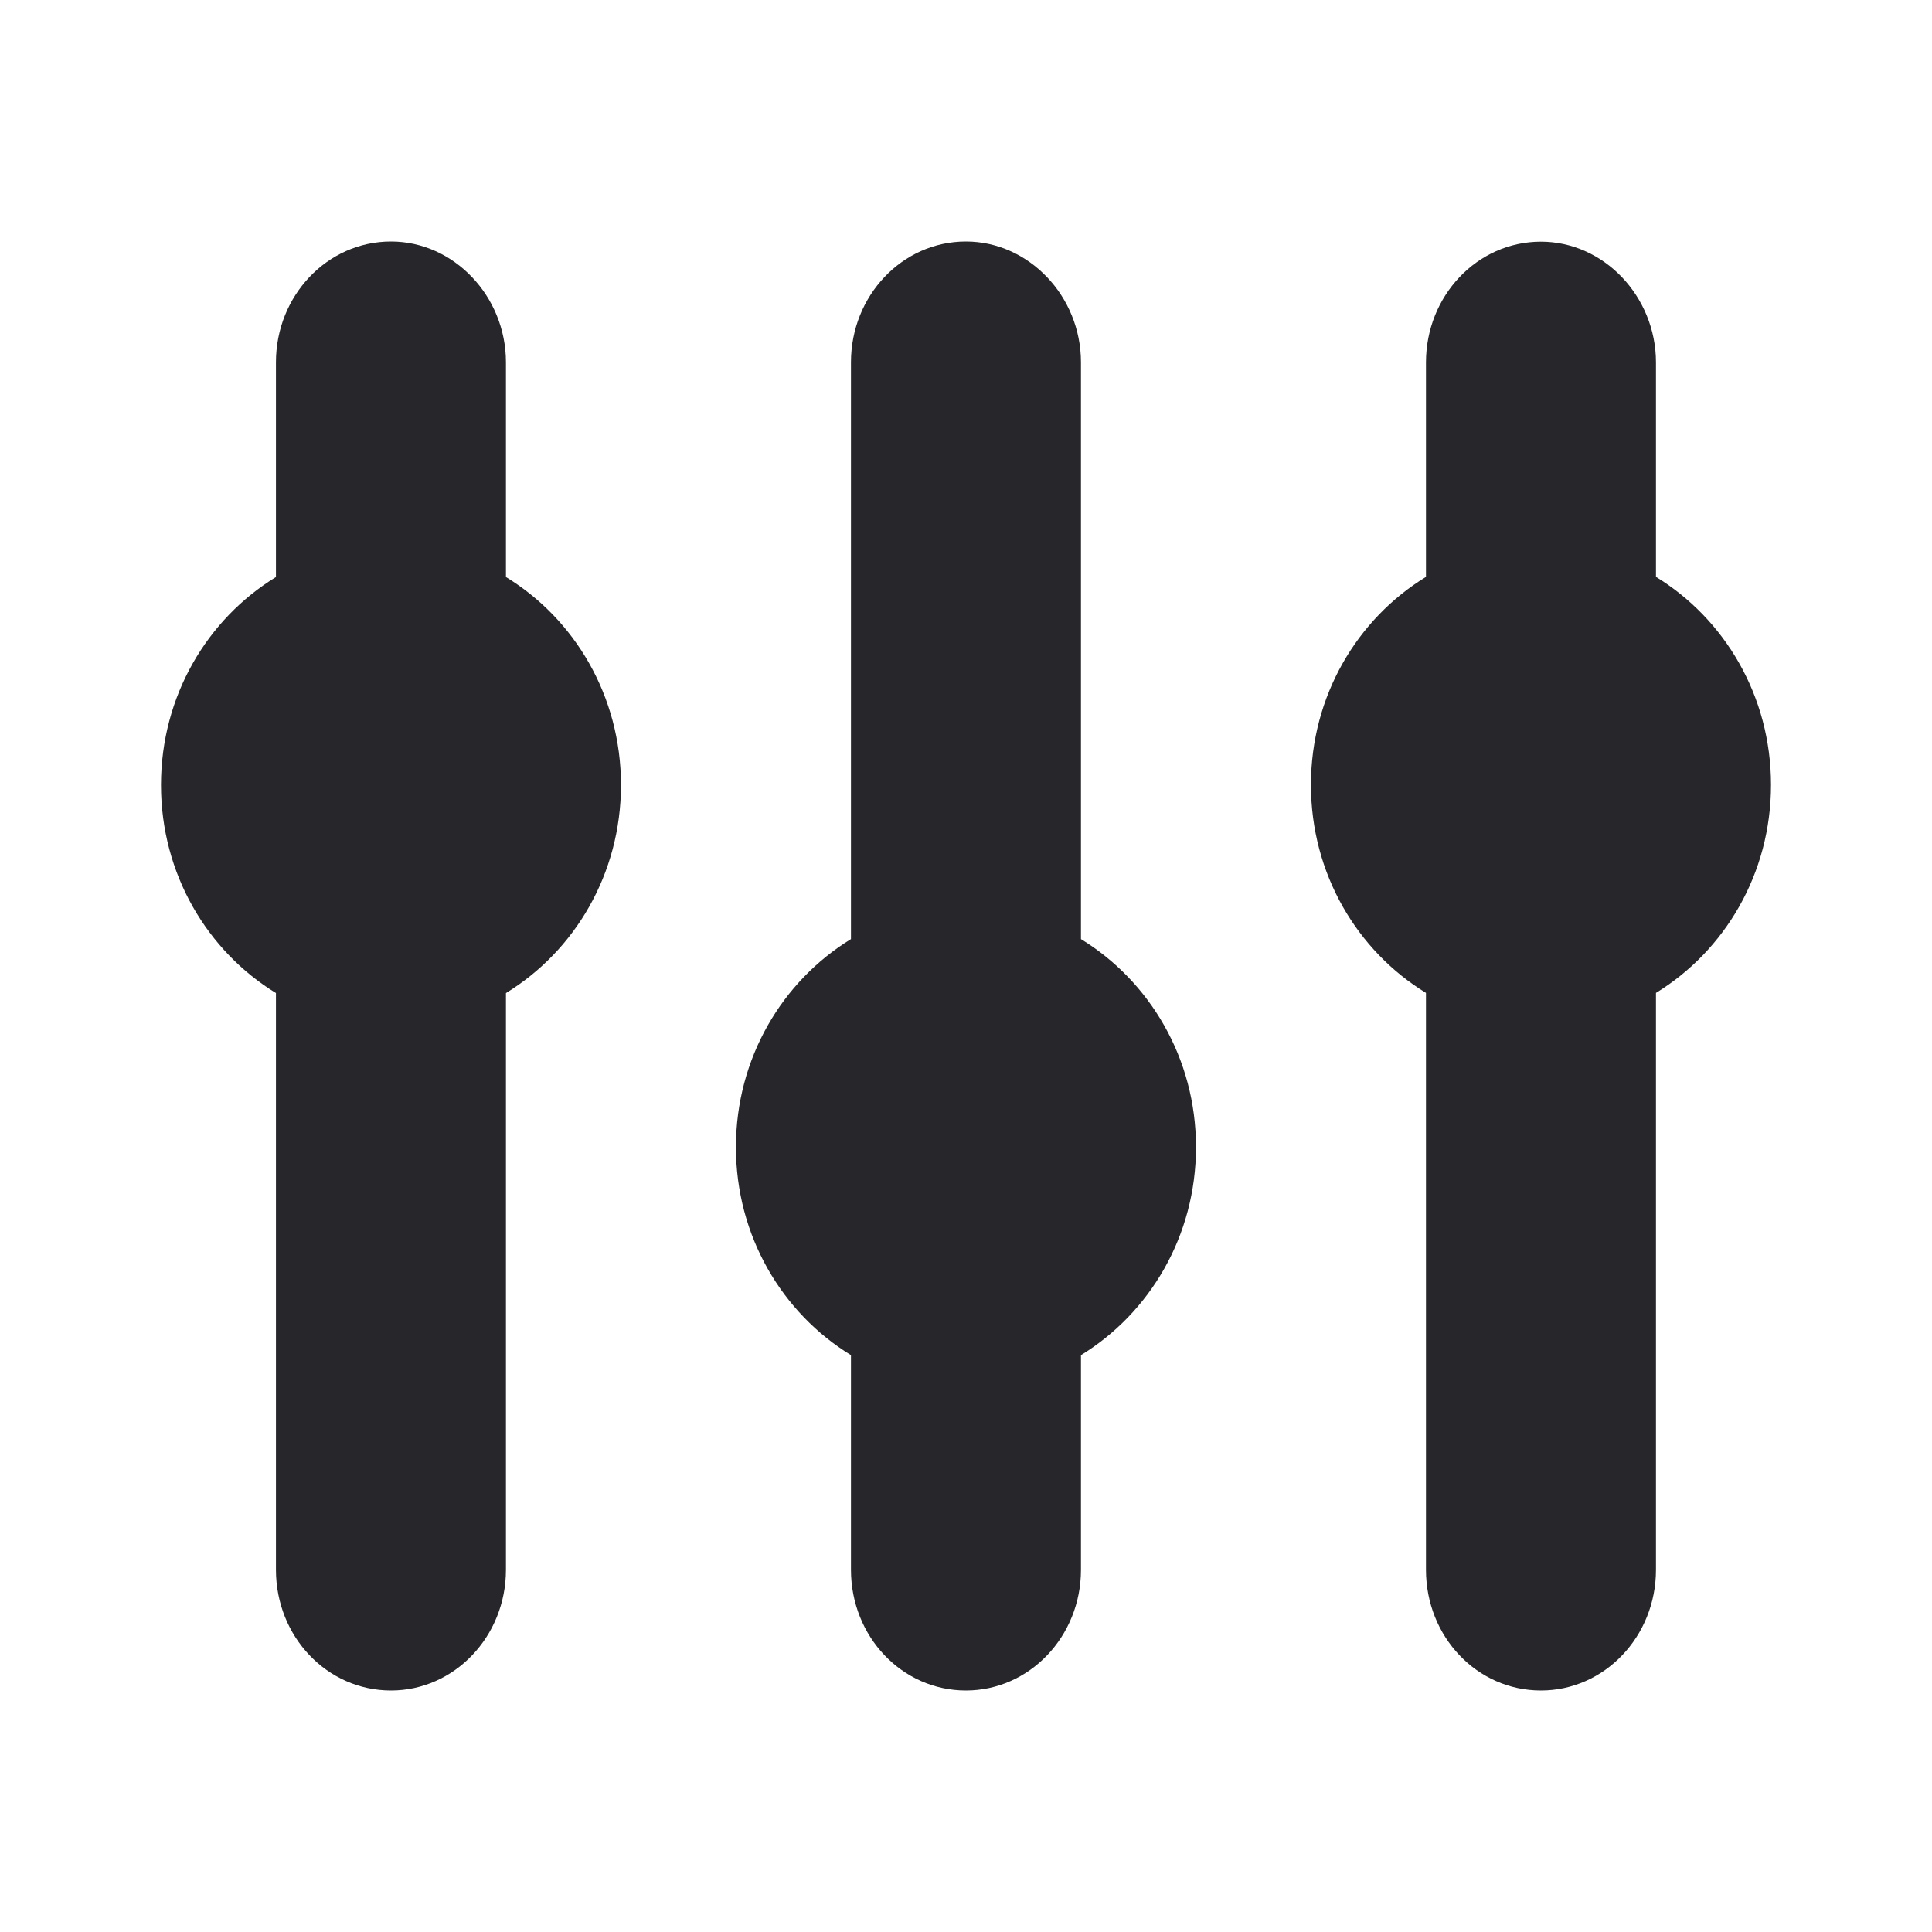 <svg width="24" height="24" viewBox="0 0 24 24" fill="none" xmlns="http://www.w3.org/2000/svg">
<path d="M7.714 9.752C7.714 8.644 7.136 7.687 6.285 7.168V4.5C6.285 4.088 6.121 3.712 5.864 3.443C5.607 3.172 5.25 3 4.857 3C4.064 3 3.428 3.675 3.428 4.5V7.168C2.578 7.687 2 8.644 2 9.752C2 10.859 2.578 11.816 3.428 12.336V19.5C3.428 20.332 4.064 21 4.857 21C5.642 21 6.285 20.332 6.285 19.5V12.336C7.136 11.816 7.714 10.859 7.714 9.752Z" fill="#26262B"/>
<path d="M13.428 11.666V4.5C13.428 4.088 13.264 3.712 13.007 3.443C12.749 3.172 12.392 3 11.999 3C11.207 3 10.571 3.675 10.571 4.5V11.666C9.721 12.186 9.142 13.142 9.142 14.25C9.142 15.358 9.721 16.314 10.571 16.834V19.5C10.571 20.332 11.207 21 11.999 21C12.785 21 13.428 20.332 13.428 19.5V16.834C14.278 16.314 14.857 15.358 14.857 14.25C14.857 13.142 14.278 12.186 13.428 11.666Z" fill="#26262B"/>
<path d="M22 9.75C22 8.642 21.421 7.686 20.571 7.166V4.502C20.571 4.089 20.406 3.714 20.149 3.444C19.892 3.174 19.535 3.002 19.142 3.002C18.349 3.002 17.714 3.677 17.714 4.502V7.166C16.863 7.686 16.285 8.642 16.285 9.75C16.285 10.858 16.863 11.814 17.714 12.334V19.5C17.714 20.333 18.349 21 19.142 21C19.928 21 20.571 20.333 20.571 19.5V12.334C21.421 11.814 22 10.858 22 9.75Z" fill="#26262B"/>
</svg>
